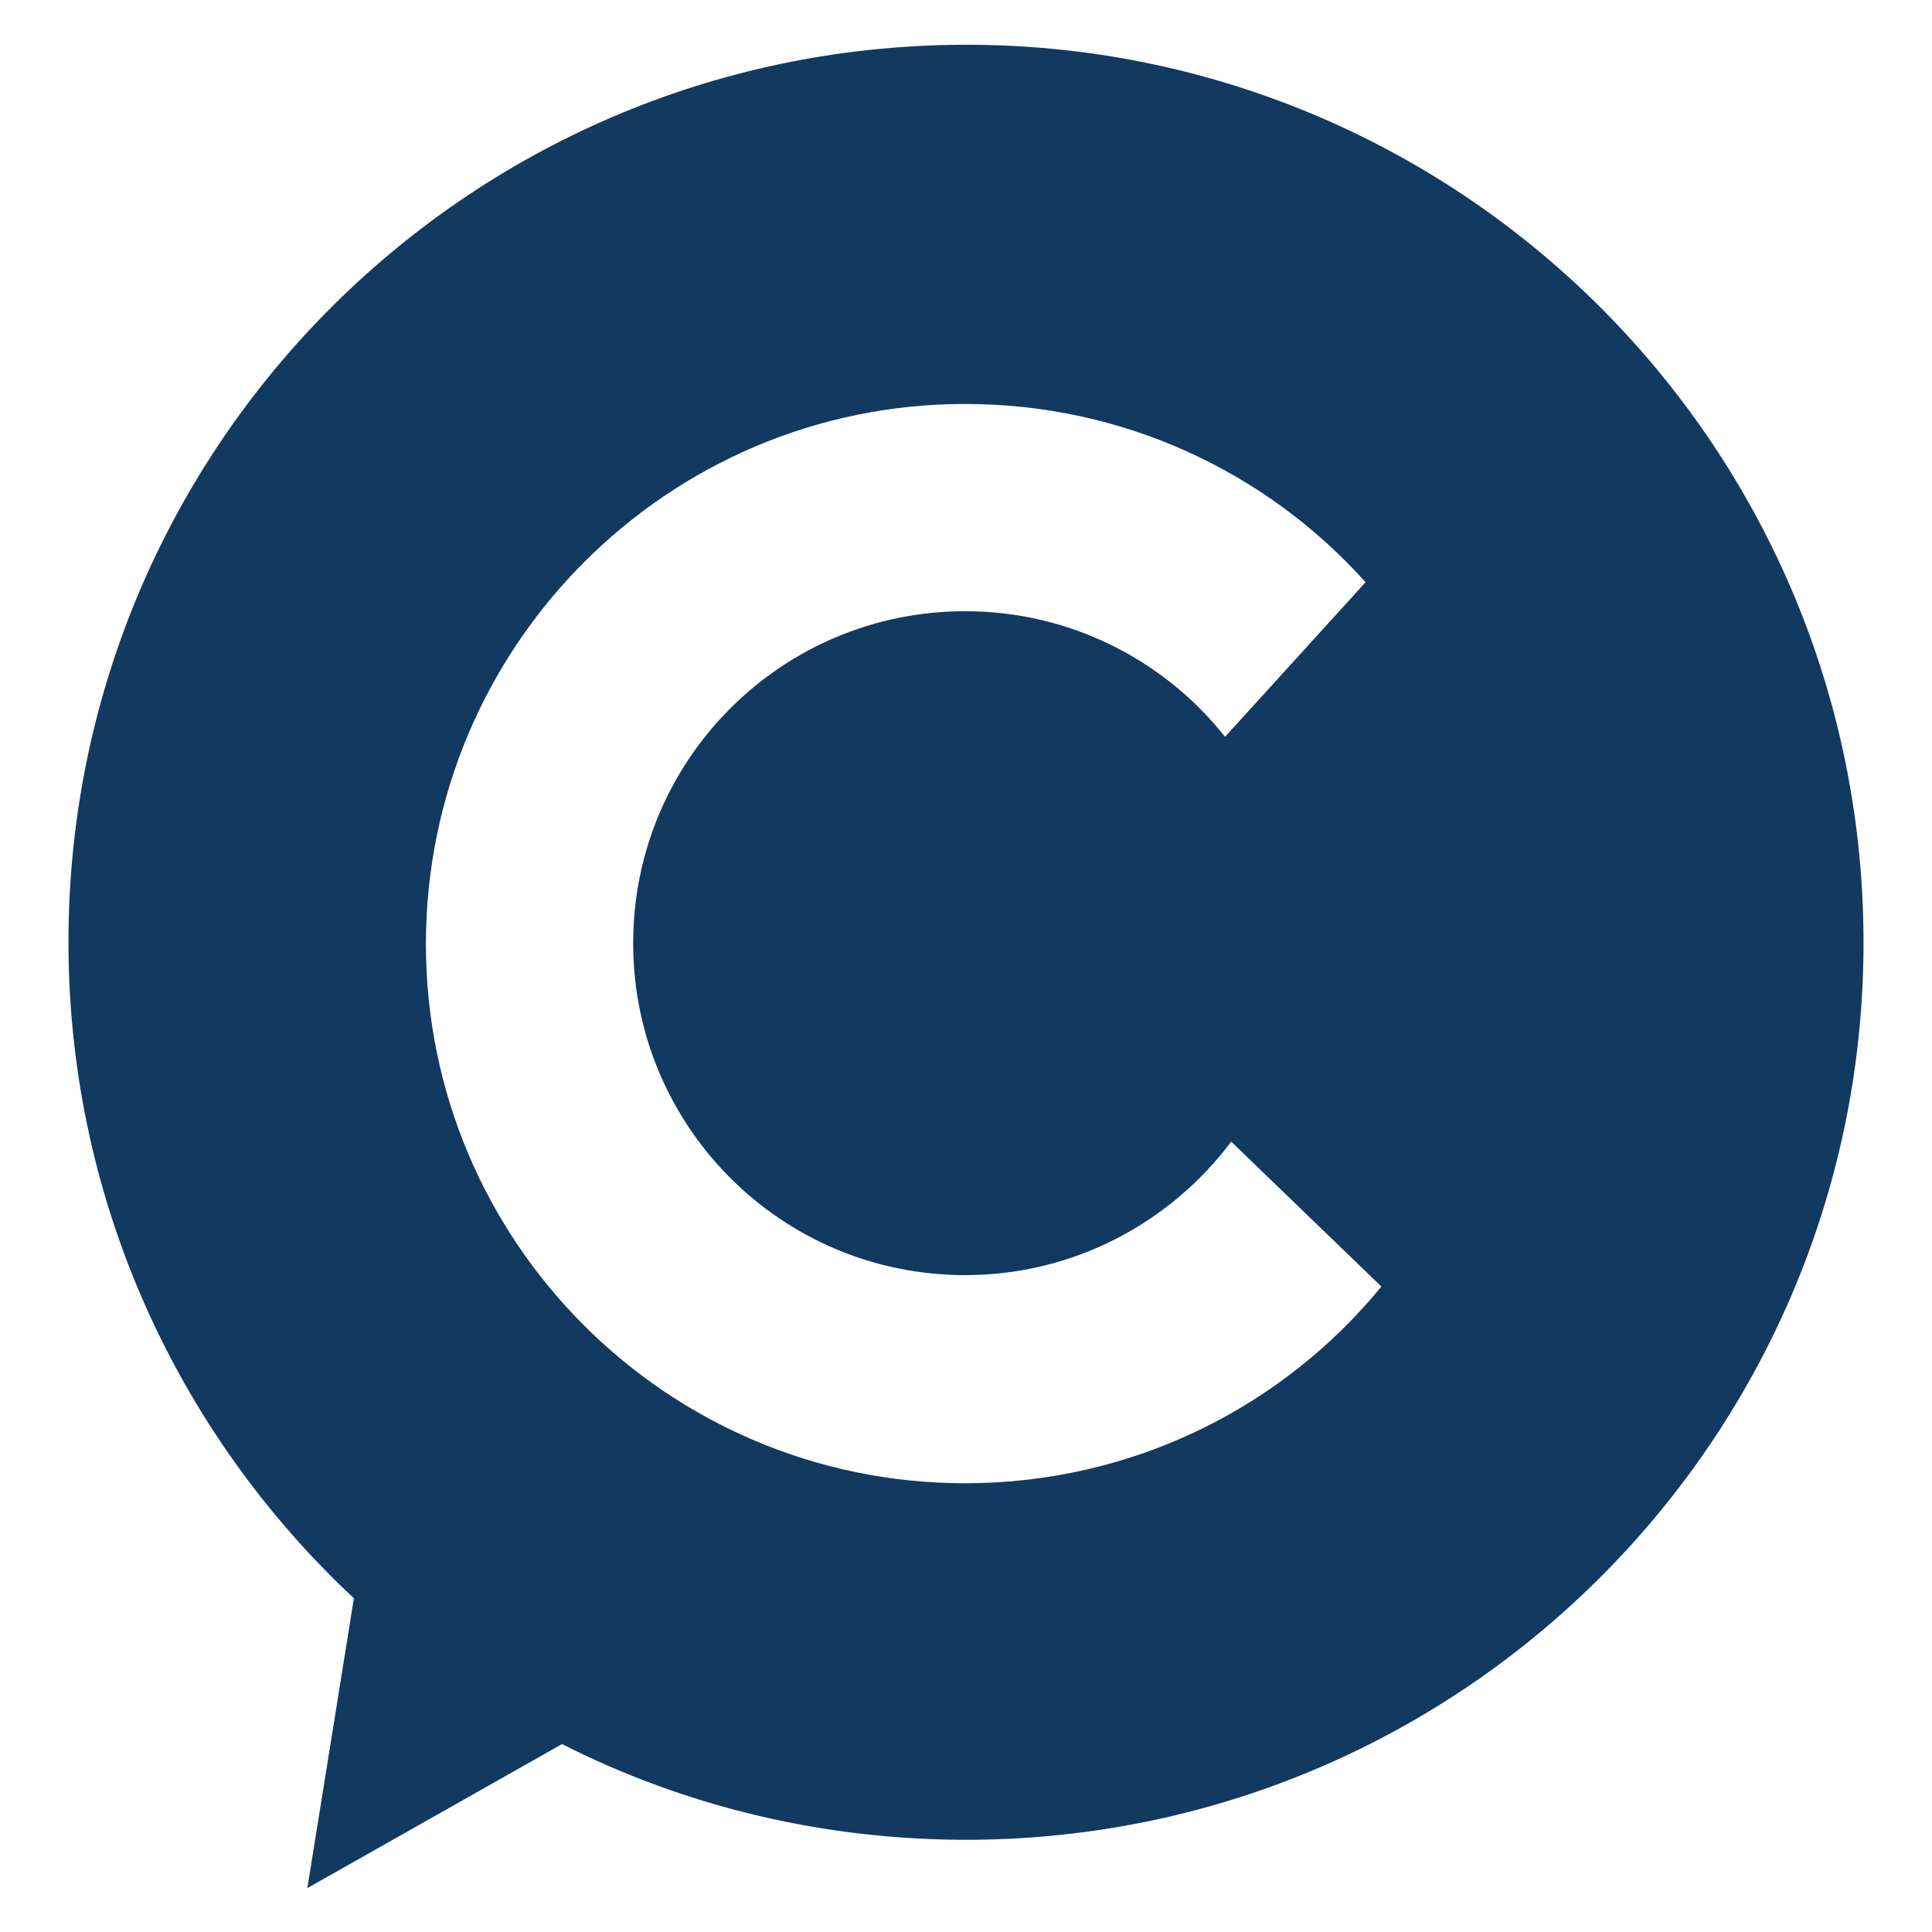<?xml version="1.0" encoding="utf-8"?>
<!-- Generator: Adobe Illustrator 27.5.0, SVG Export Plug-In . SVG Version: 6.00 Build 0)  -->
<svg version="1.1" id="Layer_1" xmlns="http://www.w3.org/2000/svg" xmlns:xlink="http://www.w3.org/1999/xlink" x="0px" y="0px"
viewBox="0 0 220 220" width="80" height="80" style="enable-background:new 0 0 220 220;" xml:space="preserve">
<style type="text/css">
	.st4{fill:#123960;}
</style>
<path class="st4" d="M109.9,168.9c-33.9,0-61.4-27.5-61.4-61.4S76,46,109.9,46c18.1,0,34.4,7.8,45.6,20.3l-16,17.6
	c-6.9-8.7-17.6-14.3-29.6-14.3c-20.9,0-37.8,16.9-37.8,37.8s16.9,37.8,37.8,37.8c12.4,0,23.4-6,30.3-15.2l17.1,16.5
	C146.1,160.2,129,168.9,109.9,168.9 M212.2,106.6C211.8,50.1,165.7,4.7,109.3,5.1C52.8,5.5,7.4,51.5,7.8,108
	c0.2,29.2,12.7,55.5,32.5,74L35,215l29-16.4c14,7.1,29.9,11,46.7,10.9C167.2,209.1,212.6,163,212.2,106.6"/>
</svg>
